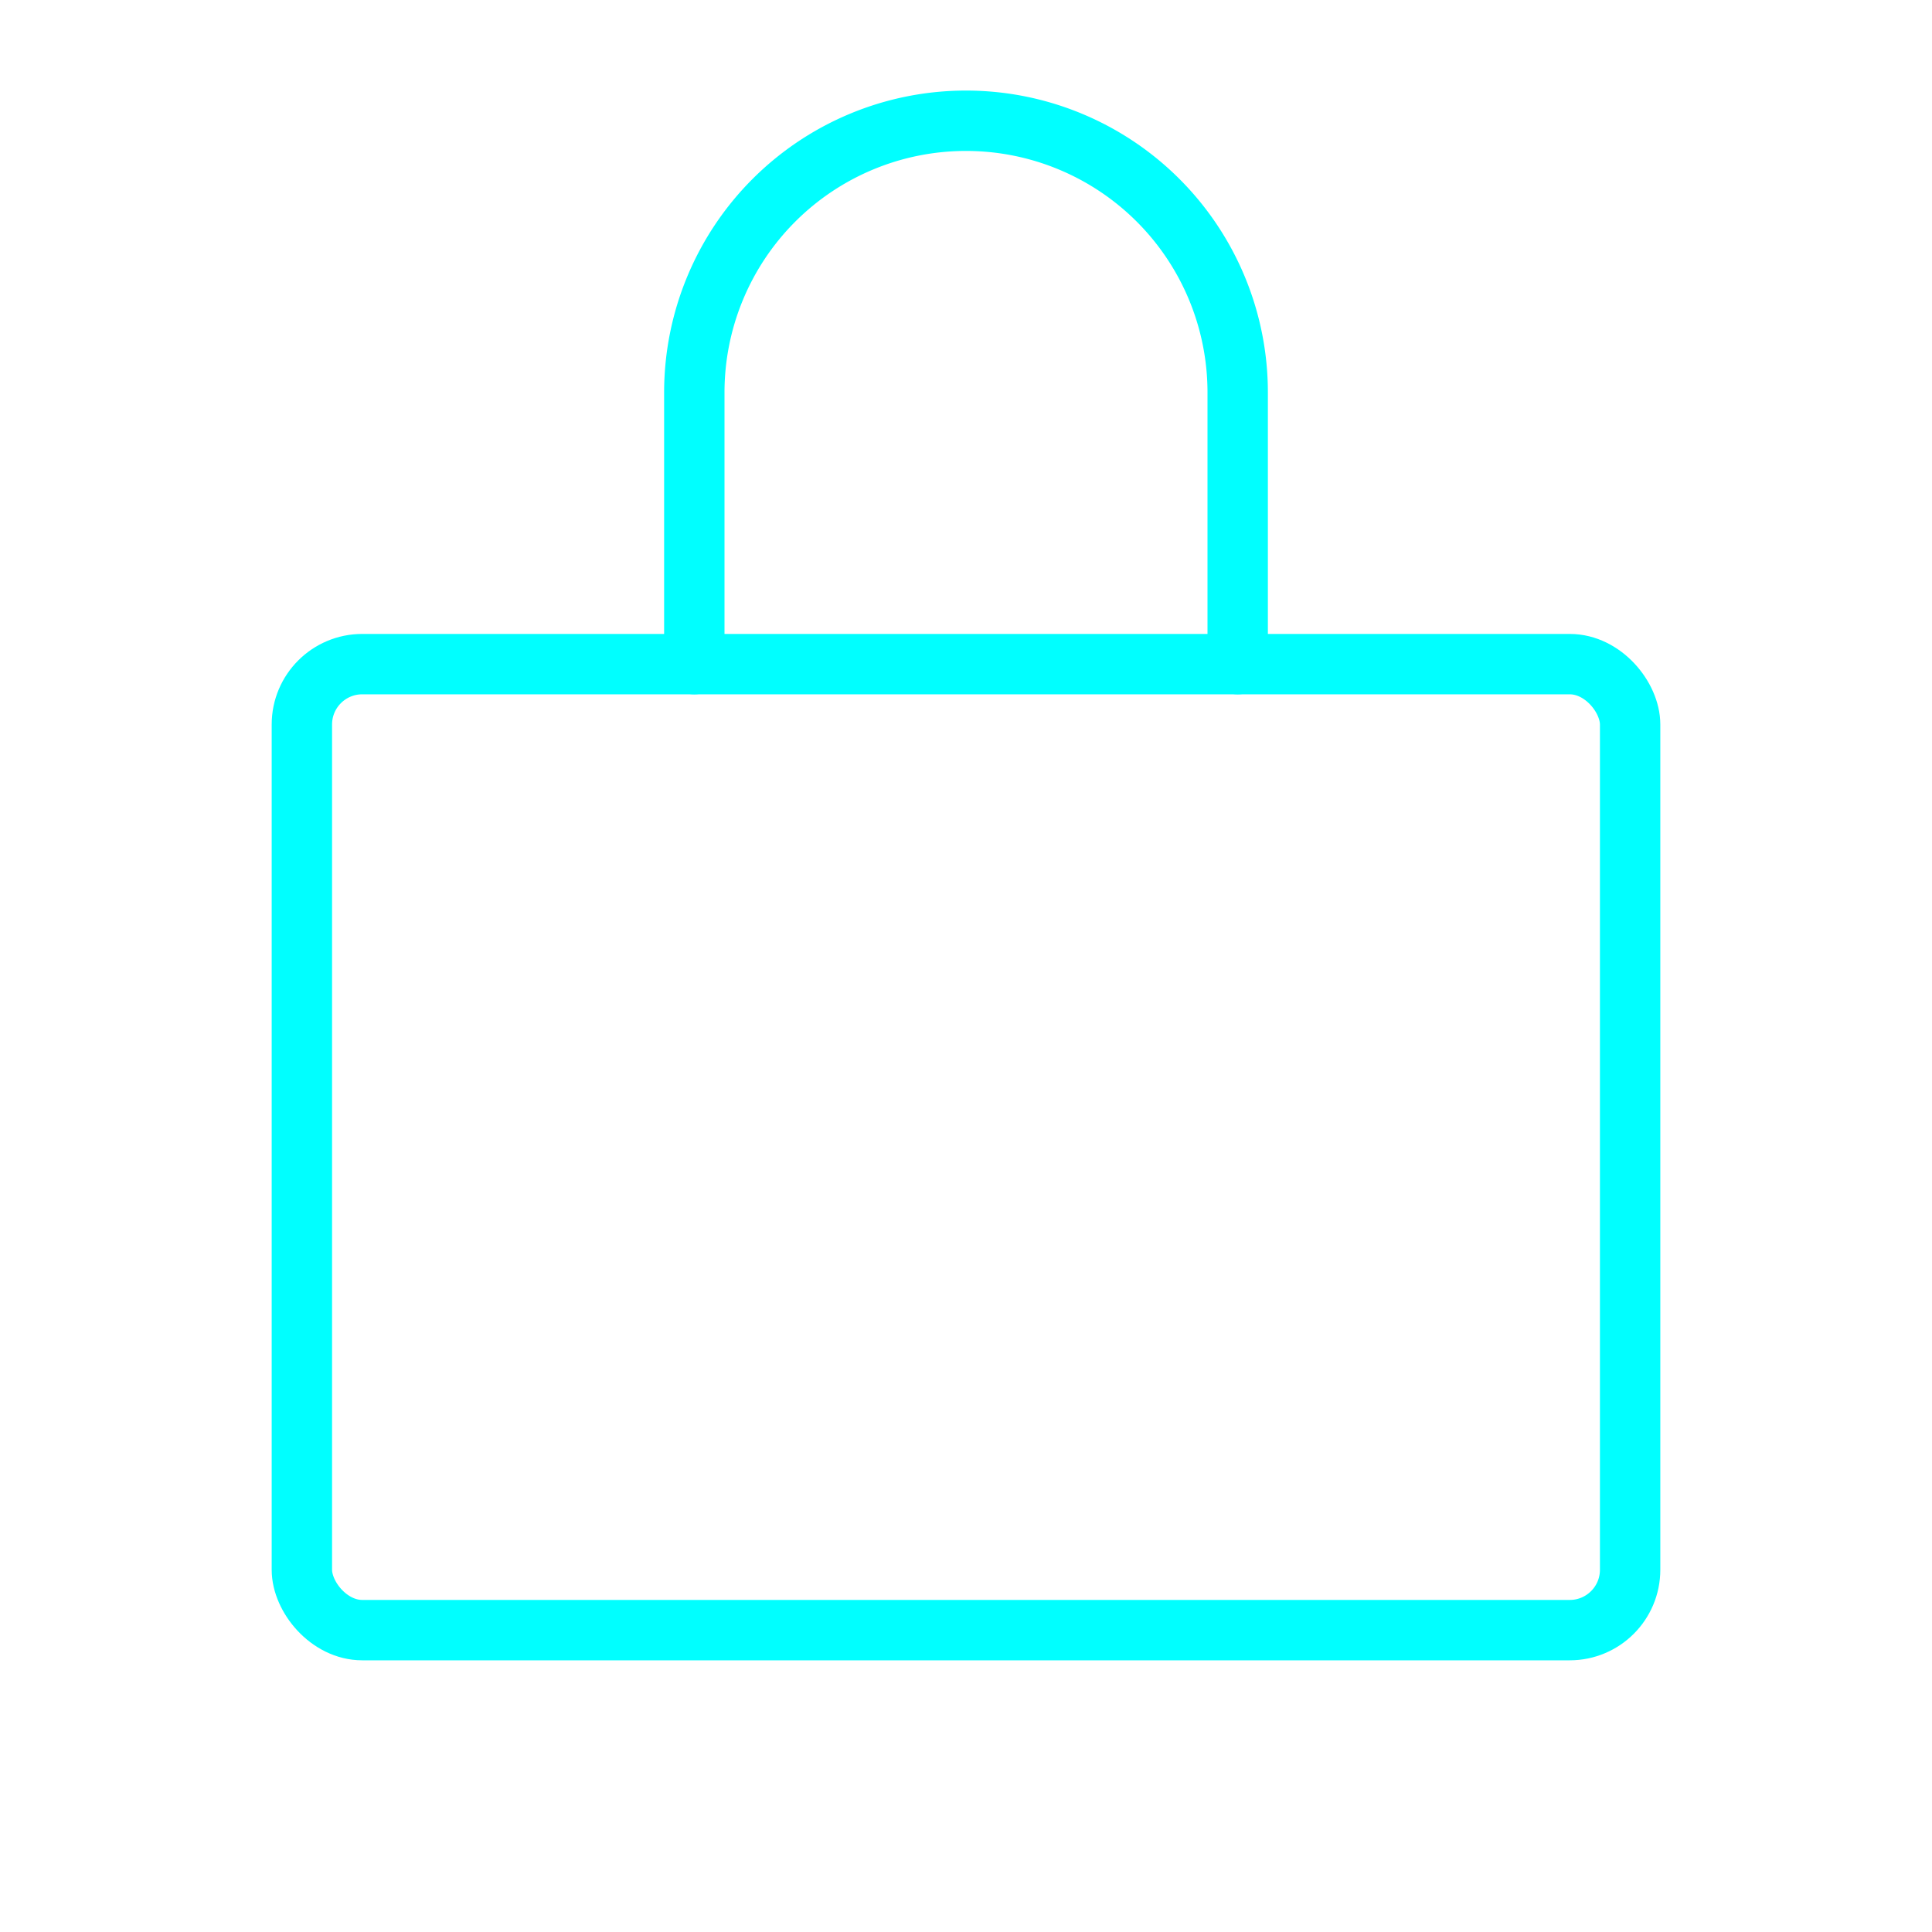 <svg viewBox="0 0 256 256" xmlns="http://www.w3.org/2000/svg"><rect fill="none" height="256" width="256"></rect><rect fill="none" height="128" rx="8" stroke="#00ffff" stroke-linecap="round" stroke-linejoin="round" stroke-width="8px" width="176" x="40" y="88" original-stroke="#000000"></rect><path d="M92,88V52a36,36,0,0,1,72,0V88" fill="none" stroke="#00ffff" stroke-linecap="round" stroke-linejoin="round" stroke-width="8px" original-stroke="#000000"></path></svg>